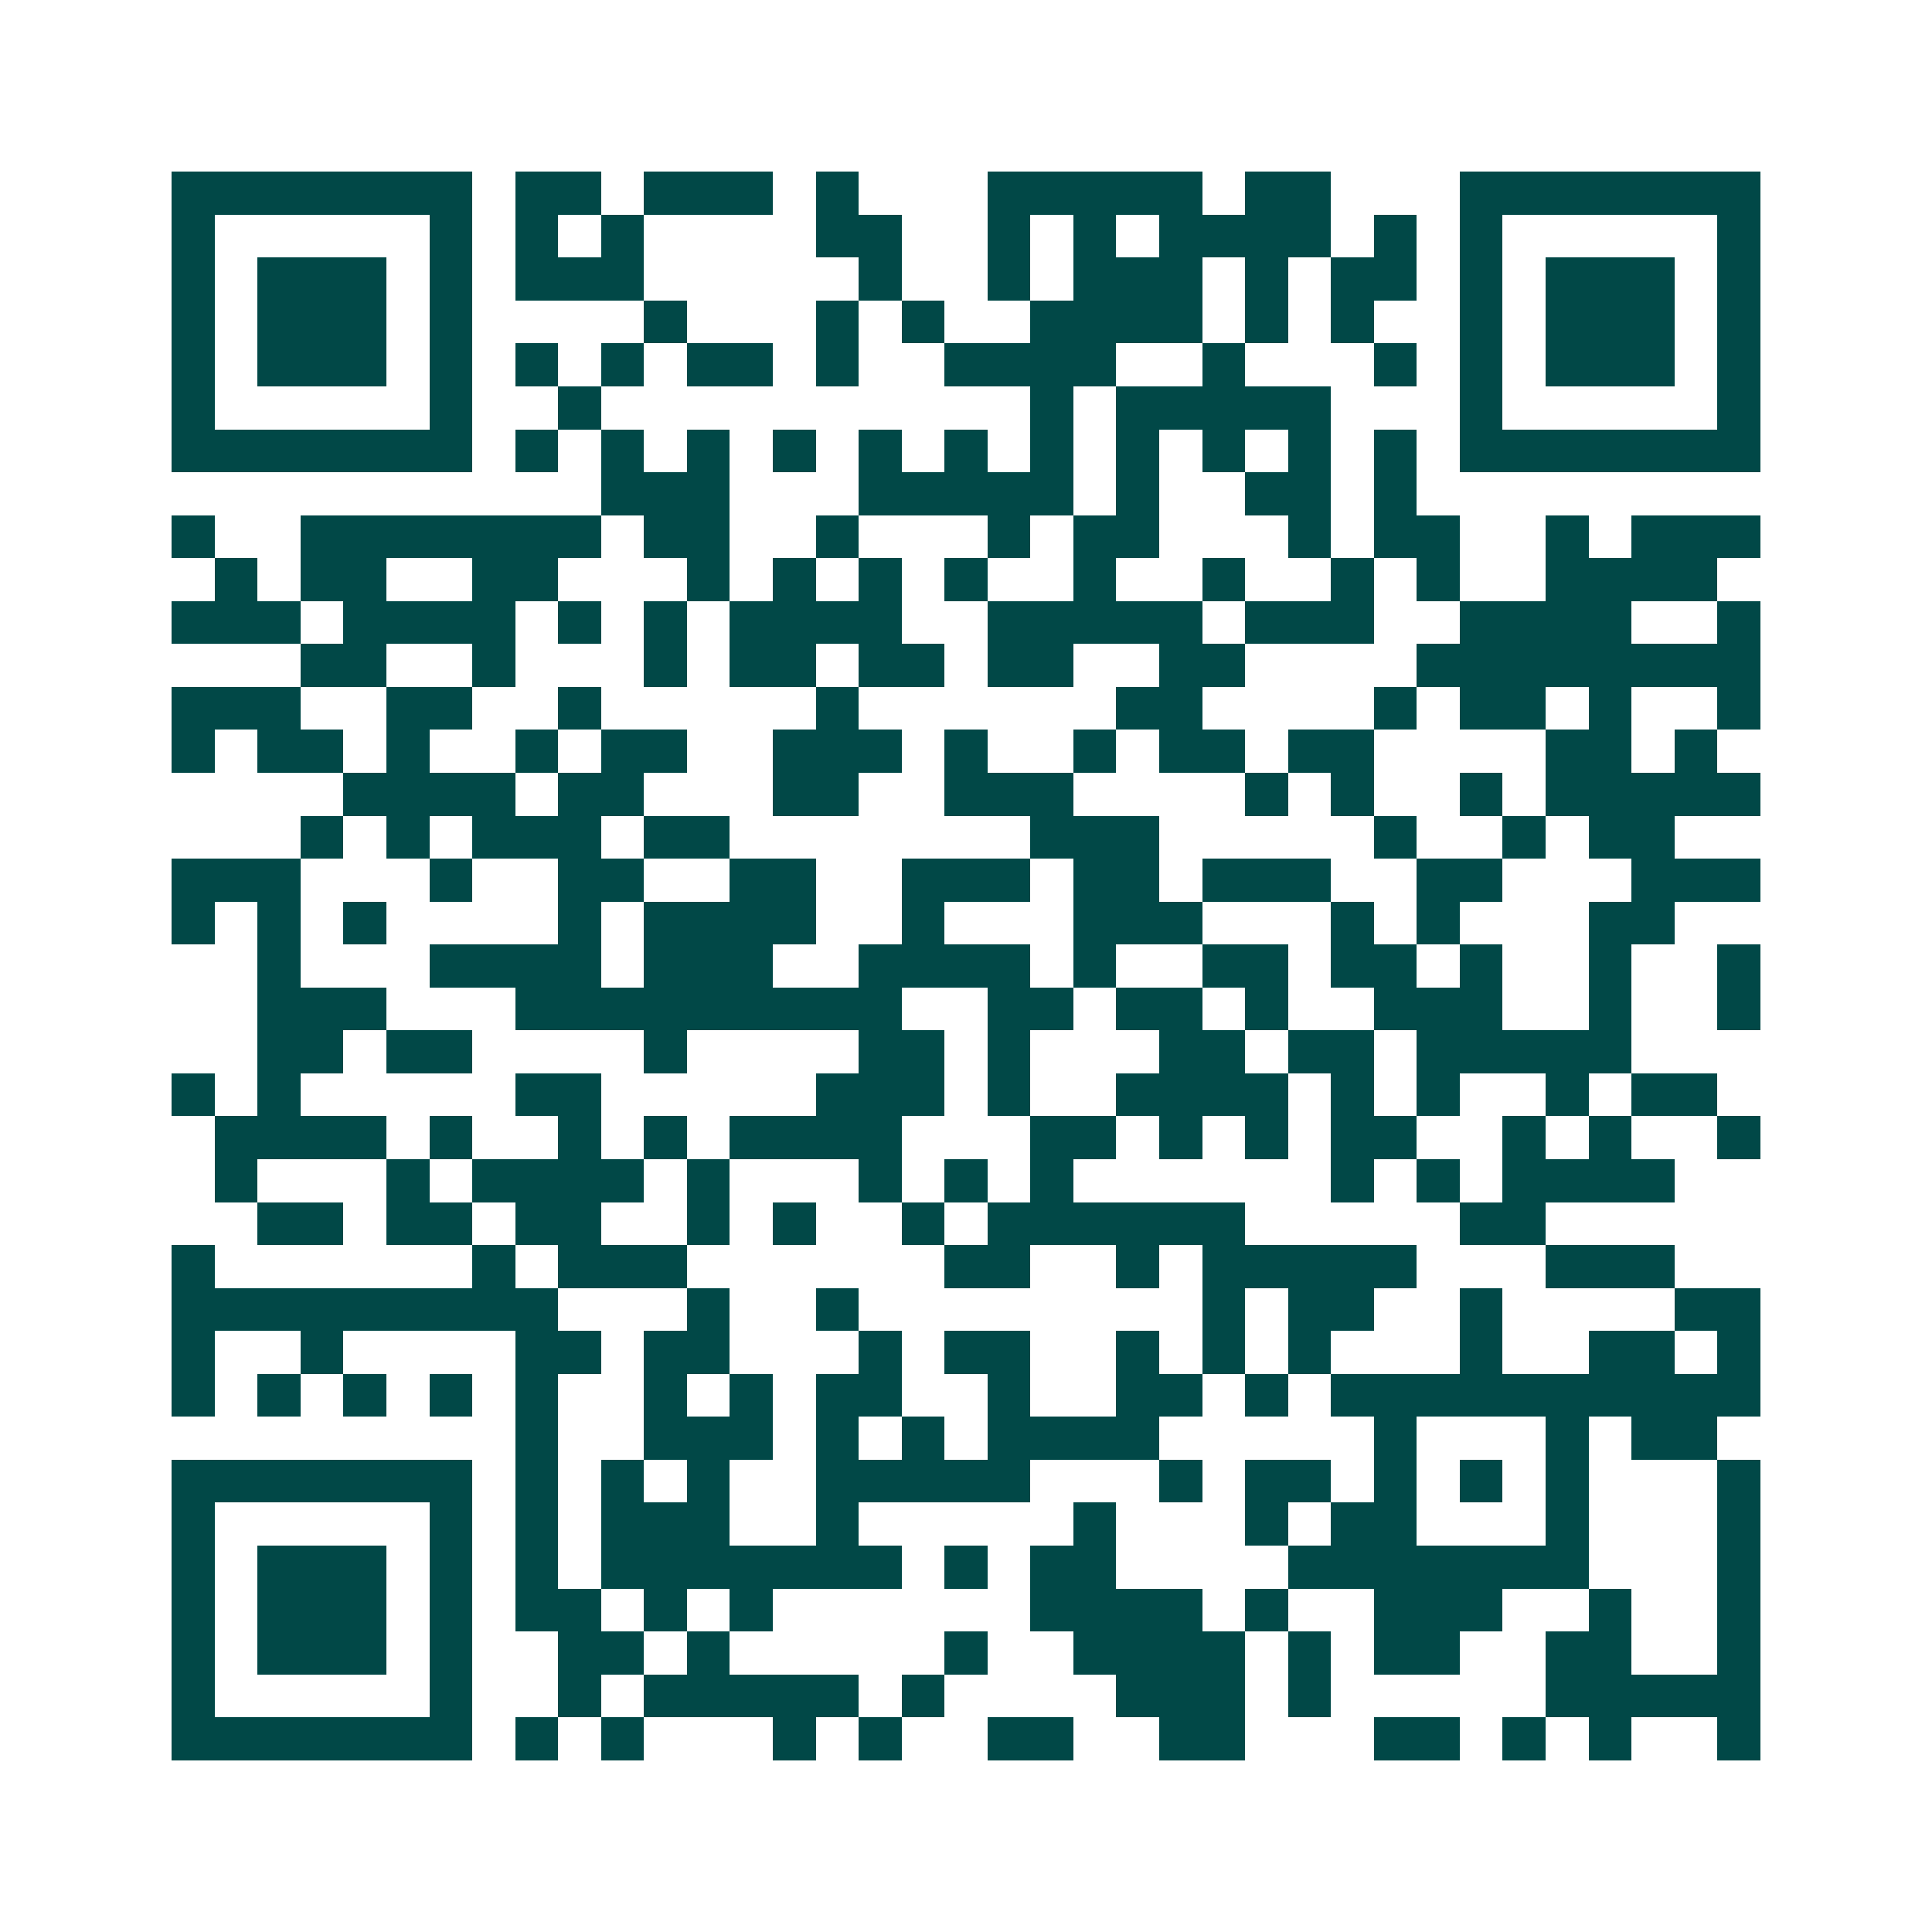 <svg xmlns="http://www.w3.org/2000/svg" width="200" height="200" viewBox="0 0 45 45" shape-rendering="crispEdges"><path fill="#ffffff" d="M0 0h45v45H0z"/><path stroke="#014847" d="M4 4.5h7m1 0h2m1 0h3m1 0h1m3 0h5m1 0h2m3 0h7M4 5.5h1m5 0h1m1 0h1m1 0h1m4 0h2m2 0h1m1 0h1m1 0h4m1 0h1m1 0h1m5 0h1M4 6.5h1m1 0h3m1 0h1m1 0h3m5 0h1m2 0h1m1 0h3m1 0h1m1 0h2m1 0h1m1 0h3m1 0h1M4 7.5h1m1 0h3m1 0h1m4 0h1m3 0h1m1 0h1m2 0h4m1 0h1m1 0h1m2 0h1m1 0h3m1 0h1M4 8.5h1m1 0h3m1 0h1m1 0h1m1 0h1m1 0h2m1 0h1m2 0h4m2 0h1m3 0h1m1 0h1m1 0h3m1 0h1M4 9.5h1m5 0h1m2 0h1m10 0h1m1 0h5m3 0h1m5 0h1M4 10.5h7m1 0h1m1 0h1m1 0h1m1 0h1m1 0h1m1 0h1m1 0h1m1 0h1m1 0h1m1 0h1m1 0h1m1 0h7M14 11.5h3m3 0h5m1 0h1m2 0h2m1 0h1M4 12.5h1m2 0h7m1 0h2m2 0h1m3 0h1m1 0h2m3 0h1m1 0h2m2 0h1m1 0h3M5 13.5h1m1 0h2m2 0h2m3 0h1m1 0h1m1 0h1m1 0h1m2 0h1m2 0h1m2 0h1m1 0h1m2 0h4M4 14.5h3m1 0h4m1 0h1m1 0h1m1 0h4m2 0h5m1 0h3m2 0h4m2 0h1M7 15.5h2m2 0h1m3 0h1m1 0h2m1 0h2m1 0h2m2 0h2m4 0h8M4 16.5h3m2 0h2m2 0h1m5 0h1m6 0h2m4 0h1m1 0h2m1 0h1m2 0h1M4 17.5h1m1 0h2m1 0h1m2 0h1m1 0h2m2 0h3m1 0h1m2 0h1m1 0h2m1 0h2m4 0h2m1 0h1M8 18.5h4m1 0h2m3 0h2m2 0h3m4 0h1m1 0h1m2 0h1m1 0h5M7 19.5h1m1 0h1m1 0h3m1 0h2m7 0h3m5 0h1m2 0h1m1 0h2M4 20.5h3m3 0h1m2 0h2m2 0h2m2 0h3m1 0h2m1 0h3m2 0h2m3 0h3M4 21.5h1m1 0h1m1 0h1m4 0h1m1 0h4m2 0h1m3 0h3m3 0h1m1 0h1m3 0h2M6 22.5h1m3 0h4m1 0h3m2 0h4m1 0h1m2 0h2m1 0h2m1 0h1m2 0h1m2 0h1M6 23.5h3m3 0h9m2 0h2m1 0h2m1 0h1m2 0h3m2 0h1m2 0h1M6 24.5h2m1 0h2m4 0h1m4 0h2m1 0h1m3 0h2m1 0h2m1 0h5M4 25.5h1m1 0h1m5 0h2m5 0h3m1 0h1m2 0h4m1 0h1m1 0h1m2 0h1m1 0h2M5 26.5h4m1 0h1m2 0h1m1 0h1m1 0h4m3 0h2m1 0h1m1 0h1m1 0h2m2 0h1m1 0h1m2 0h1M5 27.5h1m3 0h1m1 0h4m1 0h1m3 0h1m1 0h1m1 0h1m6 0h1m1 0h1m1 0h4M6 28.5h2m1 0h2m1 0h2m2 0h1m1 0h1m2 0h1m1 0h6m5 0h2M4 29.5h1m6 0h1m1 0h3m6 0h2m2 0h1m1 0h5m3 0h3M4 30.5h9m3 0h1m2 0h1m8 0h1m1 0h2m2 0h1m4 0h2M4 31.5h1m2 0h1m4 0h2m1 0h2m3 0h1m1 0h2m2 0h1m1 0h1m1 0h1m3 0h1m2 0h2m1 0h1M4 32.5h1m1 0h1m1 0h1m1 0h1m1 0h1m2 0h1m1 0h1m1 0h2m2 0h1m2 0h2m1 0h1m1 0h10M12 33.5h1m2 0h3m1 0h1m1 0h1m1 0h4m5 0h1m3 0h1m1 0h2M4 34.5h7m1 0h1m1 0h1m1 0h1m2 0h5m3 0h1m1 0h2m1 0h1m1 0h1m1 0h1m3 0h1M4 35.5h1m5 0h1m1 0h1m1 0h3m2 0h1m5 0h1m3 0h1m1 0h2m3 0h1m3 0h1M4 36.5h1m1 0h3m1 0h1m1 0h1m1 0h7m1 0h1m1 0h2m4 0h7m3 0h1M4 37.5h1m1 0h3m1 0h1m1 0h2m1 0h1m1 0h1m6 0h4m1 0h1m2 0h3m2 0h1m2 0h1M4 38.5h1m1 0h3m1 0h1m2 0h2m1 0h1m5 0h1m2 0h4m1 0h1m1 0h2m2 0h2m2 0h1M4 39.5h1m5 0h1m2 0h1m1 0h5m1 0h1m4 0h3m1 0h1m5 0h5M4 40.5h7m1 0h1m1 0h1m3 0h1m1 0h1m2 0h2m2 0h2m3 0h2m1 0h1m1 0h1m2 0h1"/></svg>
